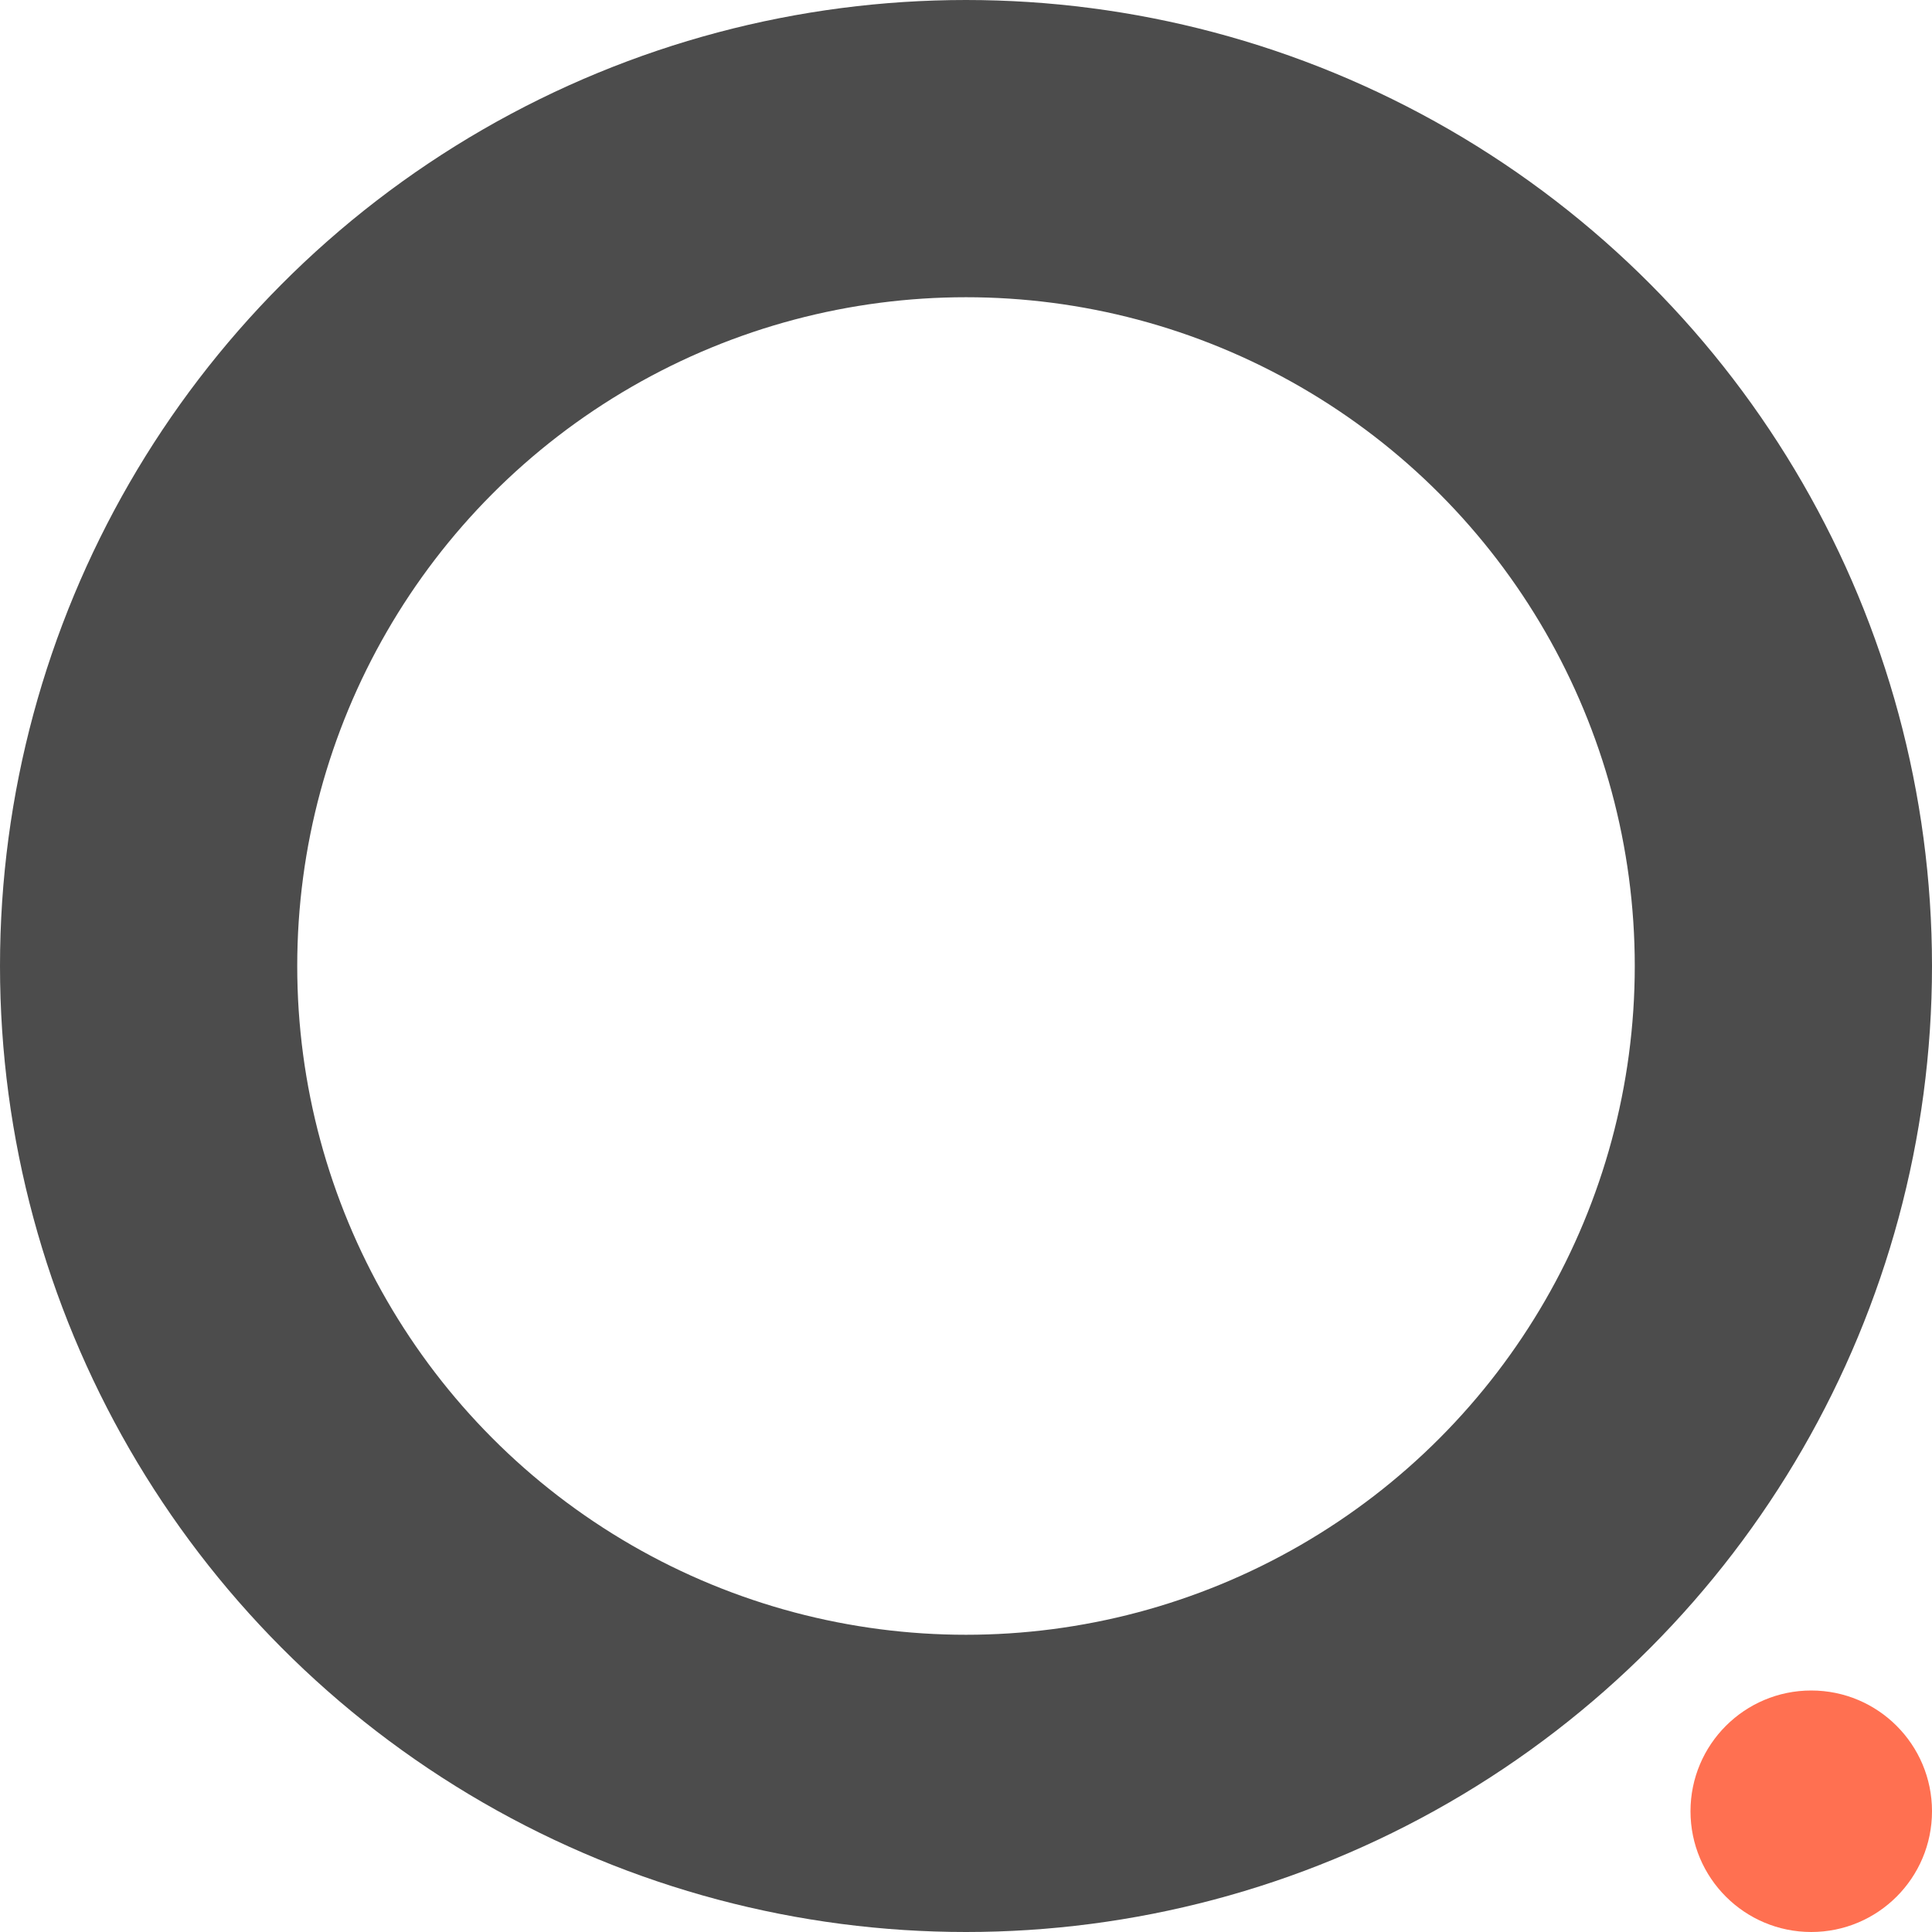 <svg width="104" height="104" viewBox="0 0 104 104" fill="none" xmlns="http://www.w3.org/2000/svg">
<circle cx="52" cy="52" r="44" stroke="black" stroke-opacity="0.7" stroke-width="16"/>
<circle cx="97.5" cy="97.5" r="6.5" fill="#FF7051"/>
</svg>

